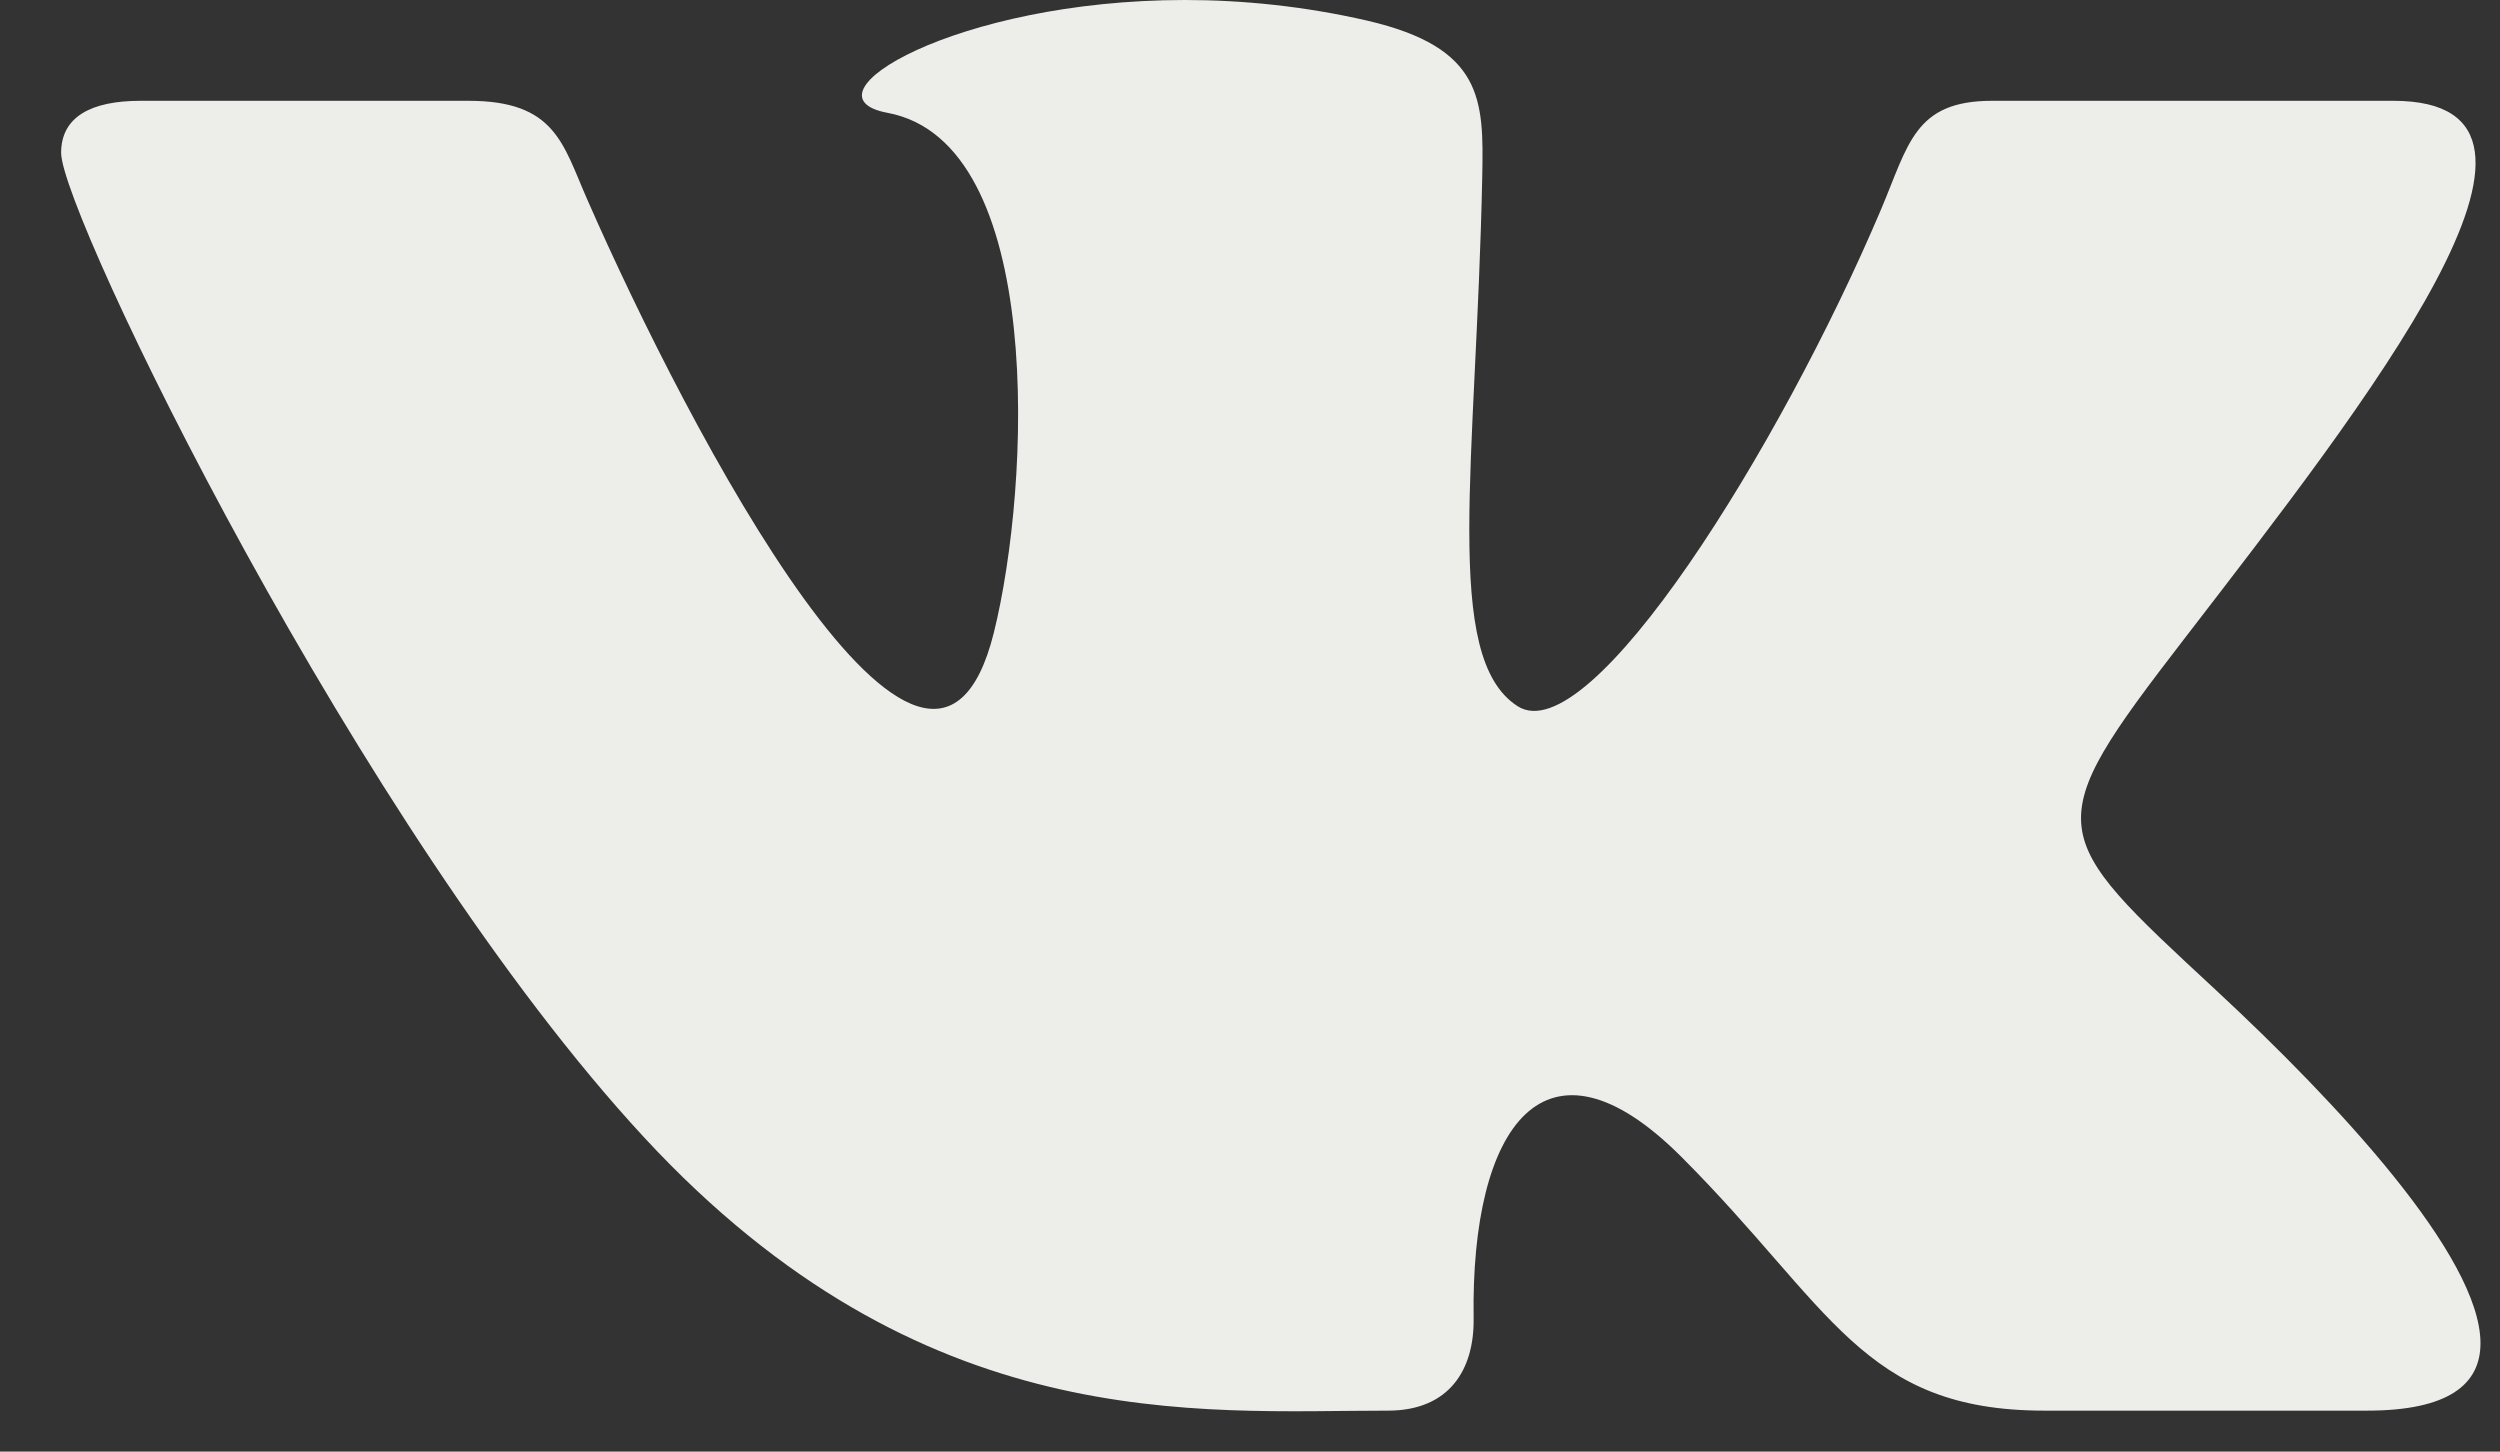 <svg width="31" height="18" viewBox="0 0 31 18" version="1.1" xmlns="http://www.w3.org/2000/svg" xmlns:xlink="http://www.w3.org/1999/xlink">
<rect x="0" y="0" width="31" height="18" fill="#333333" stroke="none"/>
<title>Vector</title>
<desc>Created using Figma</desc>
<g id="Canvas" transform="translate(-641 -1357)">
<g id="Vector">
<use xlink:href="#path0_fill" transform="translate(641.758 1357)" fill="#EDEEE9"/>
</g>
</g>
<defs>
<path id="path0_fill" d="M 16.452 17.492C 17.213 17.492 17.524 16.984 17.515 16.348C 17.477 13.952 18.408 12.662 20.089 14.343C 21.949 16.203 22.334 17.492 24.593 17.492L 28.593 17.492C 29.602 17.492 30 17.167 30 16.657C 30 15.578 28.224 13.674 26.719 12.277C 24.611 10.321 24.513 10.275 26.328 7.92C 28.579 4.996 31.524 1.25 28.919 1.25L 23.943 1.25C 22.978 1.25 22.908 1.794 22.564 2.604C 21.32 5.537 18.957 9.337 18.059 8.756C 17.12 8.15 17.55 5.749 17.622 2.18C 17.64 1.237 17.636 0.591 16.196 0.256C 15.409 0.075 14.644 1.11018e-15 13.934 1.11018e-15C 11.093 1.11018e-15 9.133 1.191 10.247 1.399C 12.211 1.765 12.022 6.013 11.565 7.848C 10.767 11.043 7.77 5.319 6.521 2.467C 6.22 1.782 6.127 1.25 5.052 1.25L 0.984 1.25C 0.369 1.25 0 1.45 0 1.895C 0 2.647 3.7 10.295 7.232 14.107C 10.677 17.826 14.082 17.492 16.452 17.492Z"/>
</defs>
</svg>
